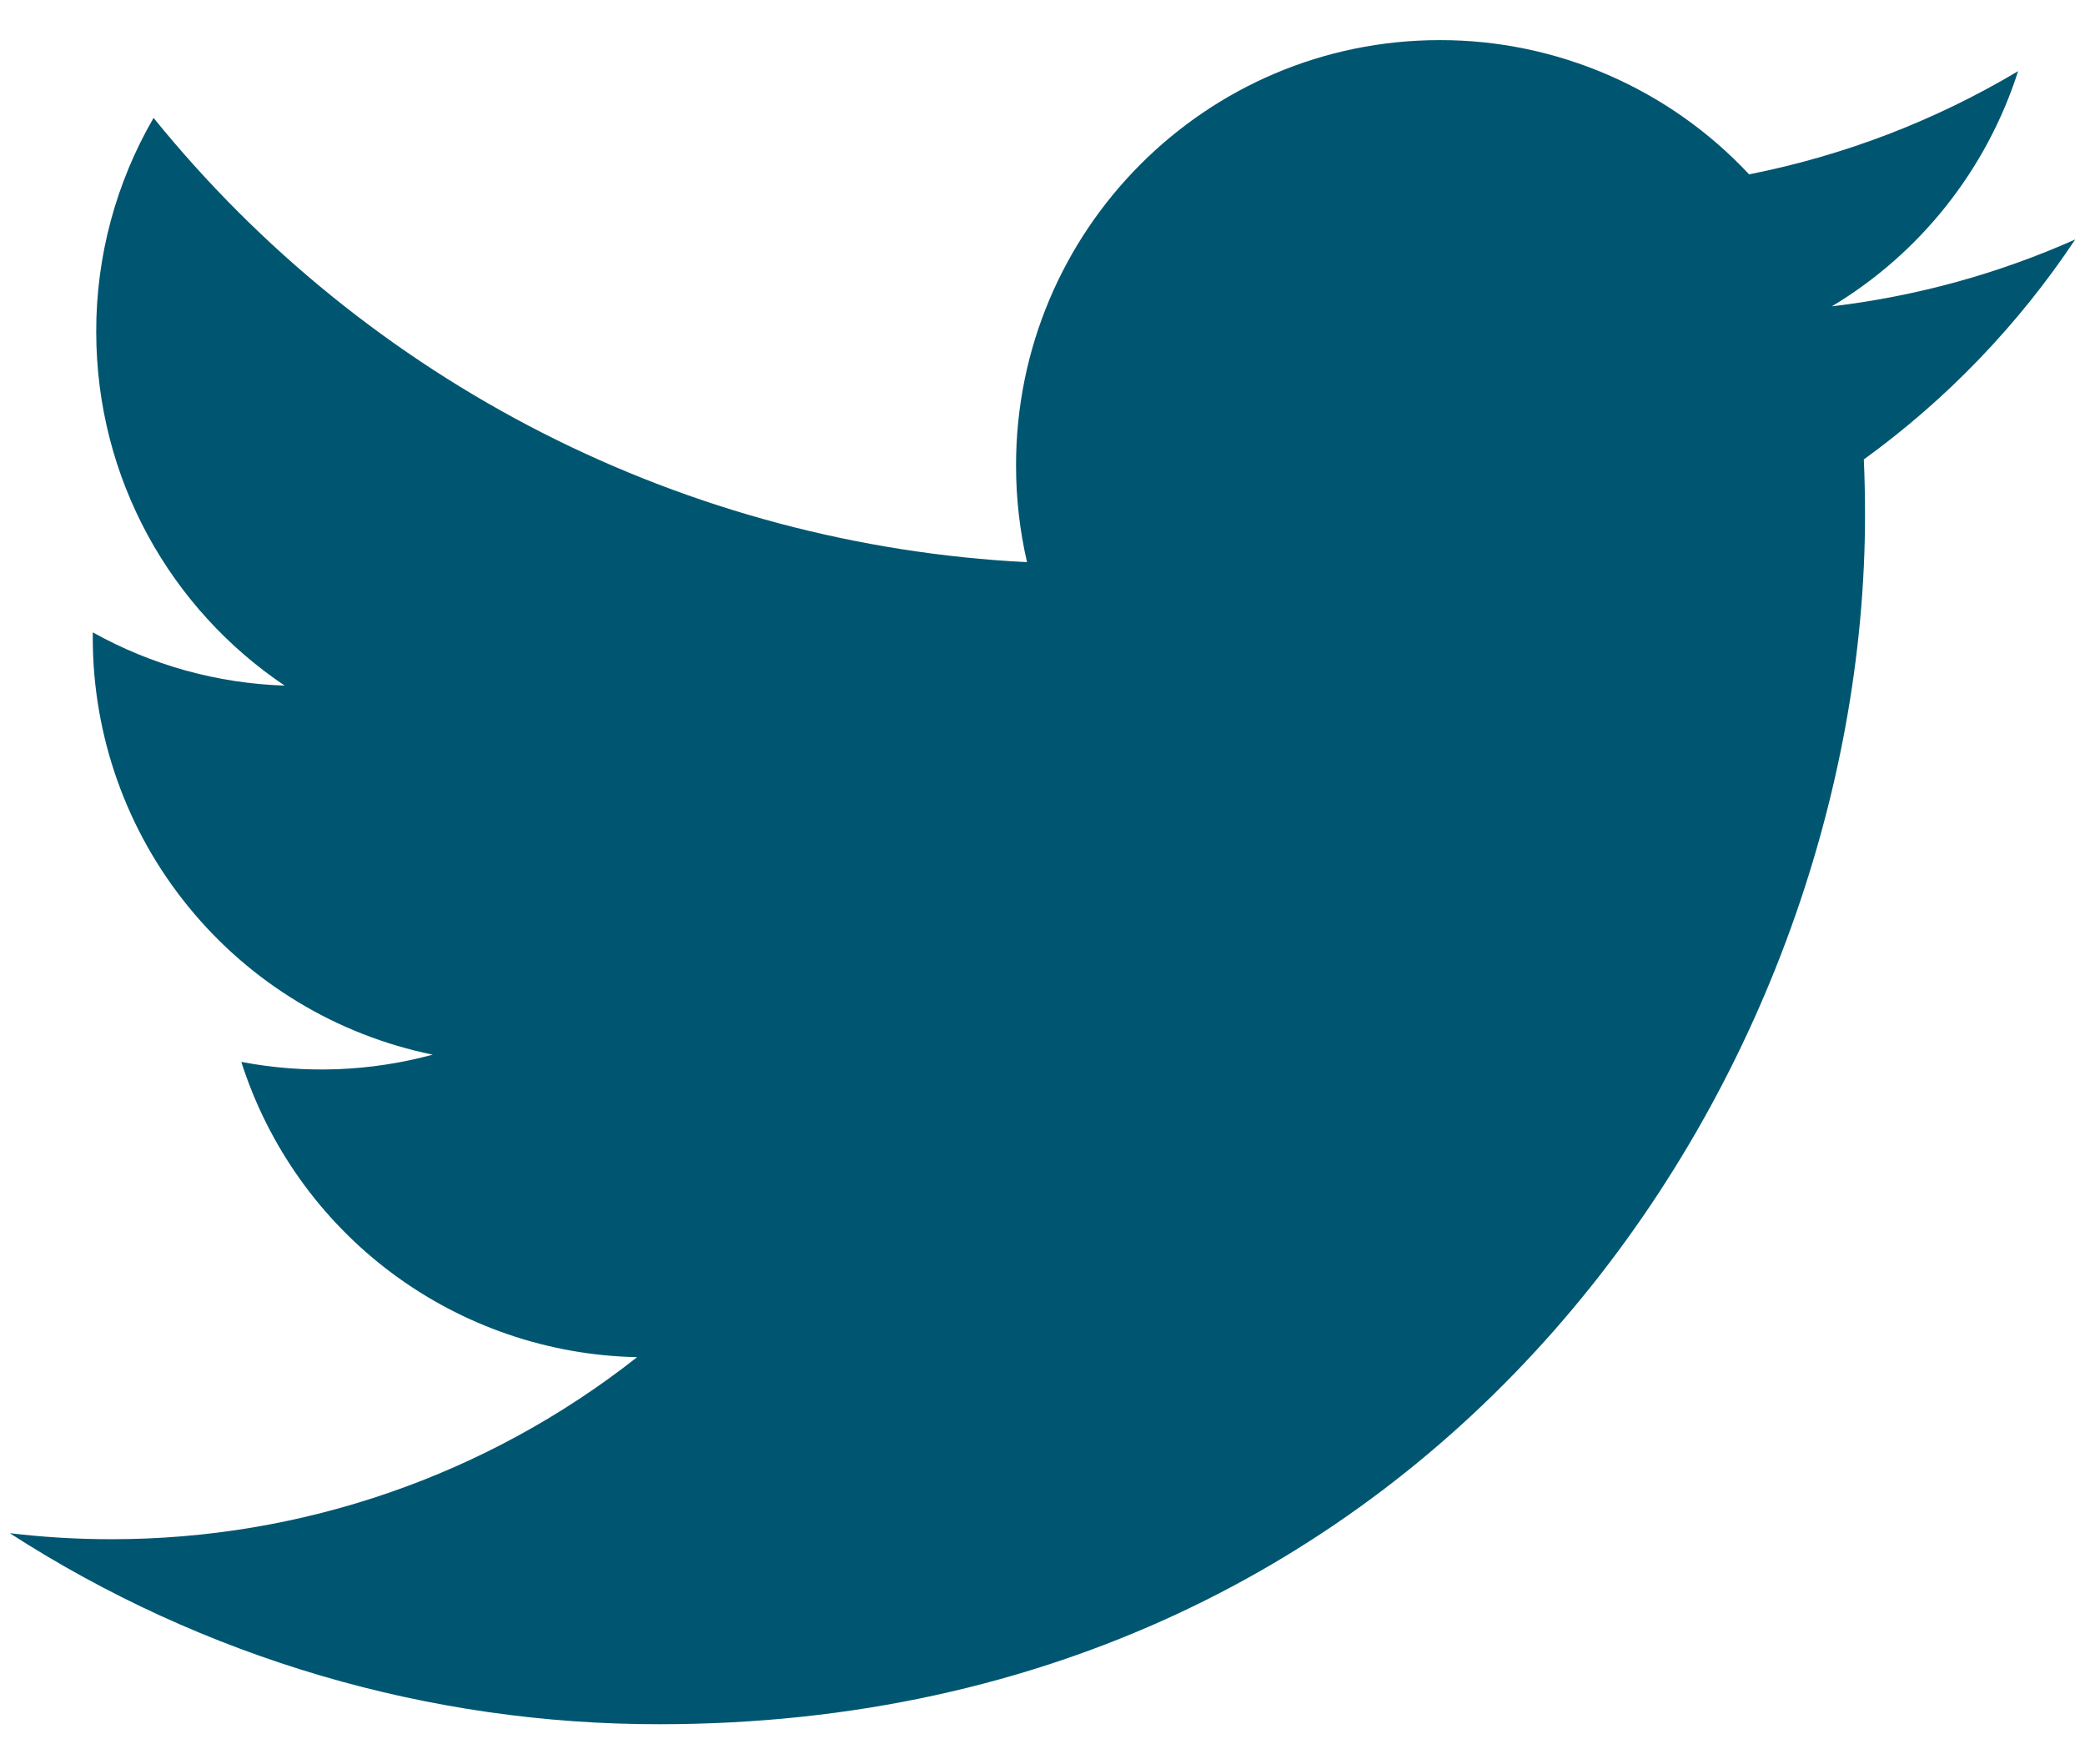 <svg xmlns="http://www.w3.org/2000/svg" width="26" height="22" viewBox="0 0 26 22" fill="none">
  <path d="M25.878 2.986C24.931 3.408 23.912 3.693 22.843 3.82C23.948 3.157 24.773 2.114 25.166 0.887C24.13 1.505 22.995 1.94 21.811 2.174C21.317 1.645 20.72 1.224 20.057 0.936C19.393 0.648 18.677 0.499 17.954 0.5C15.036 0.5 12.67 2.874 12.67 5.802C12.67 6.217 12.717 6.621 12.807 7.01C10.704 6.903 8.647 6.355 6.771 5.401C4.894 4.446 3.24 3.107 1.915 1.47C1.445 2.28 1.198 3.2 1.2 4.136C1.2 5.976 2.133 7.598 3.55 8.549C2.711 8.522 1.89 8.294 1.157 7.885V7.952C1.156 9.174 1.577 10.36 2.35 11.307C3.122 12.255 4.198 12.906 5.396 13.151C4.618 13.362 3.801 13.393 3.009 13.241C3.345 14.293 4.001 15.214 4.886 15.874C5.771 16.534 6.841 16.901 7.945 16.923C6.075 18.396 3.764 19.196 1.383 19.193C0.956 19.193 0.536 19.167 0.122 19.118C2.536 20.675 5.349 21.503 8.222 21.5C17.942 21.5 23.257 13.422 23.257 6.416C23.257 6.186 23.252 5.956 23.242 5.729C24.277 4.979 25.17 4.05 25.878 2.986Z" fill="#005671"/>
</svg>
